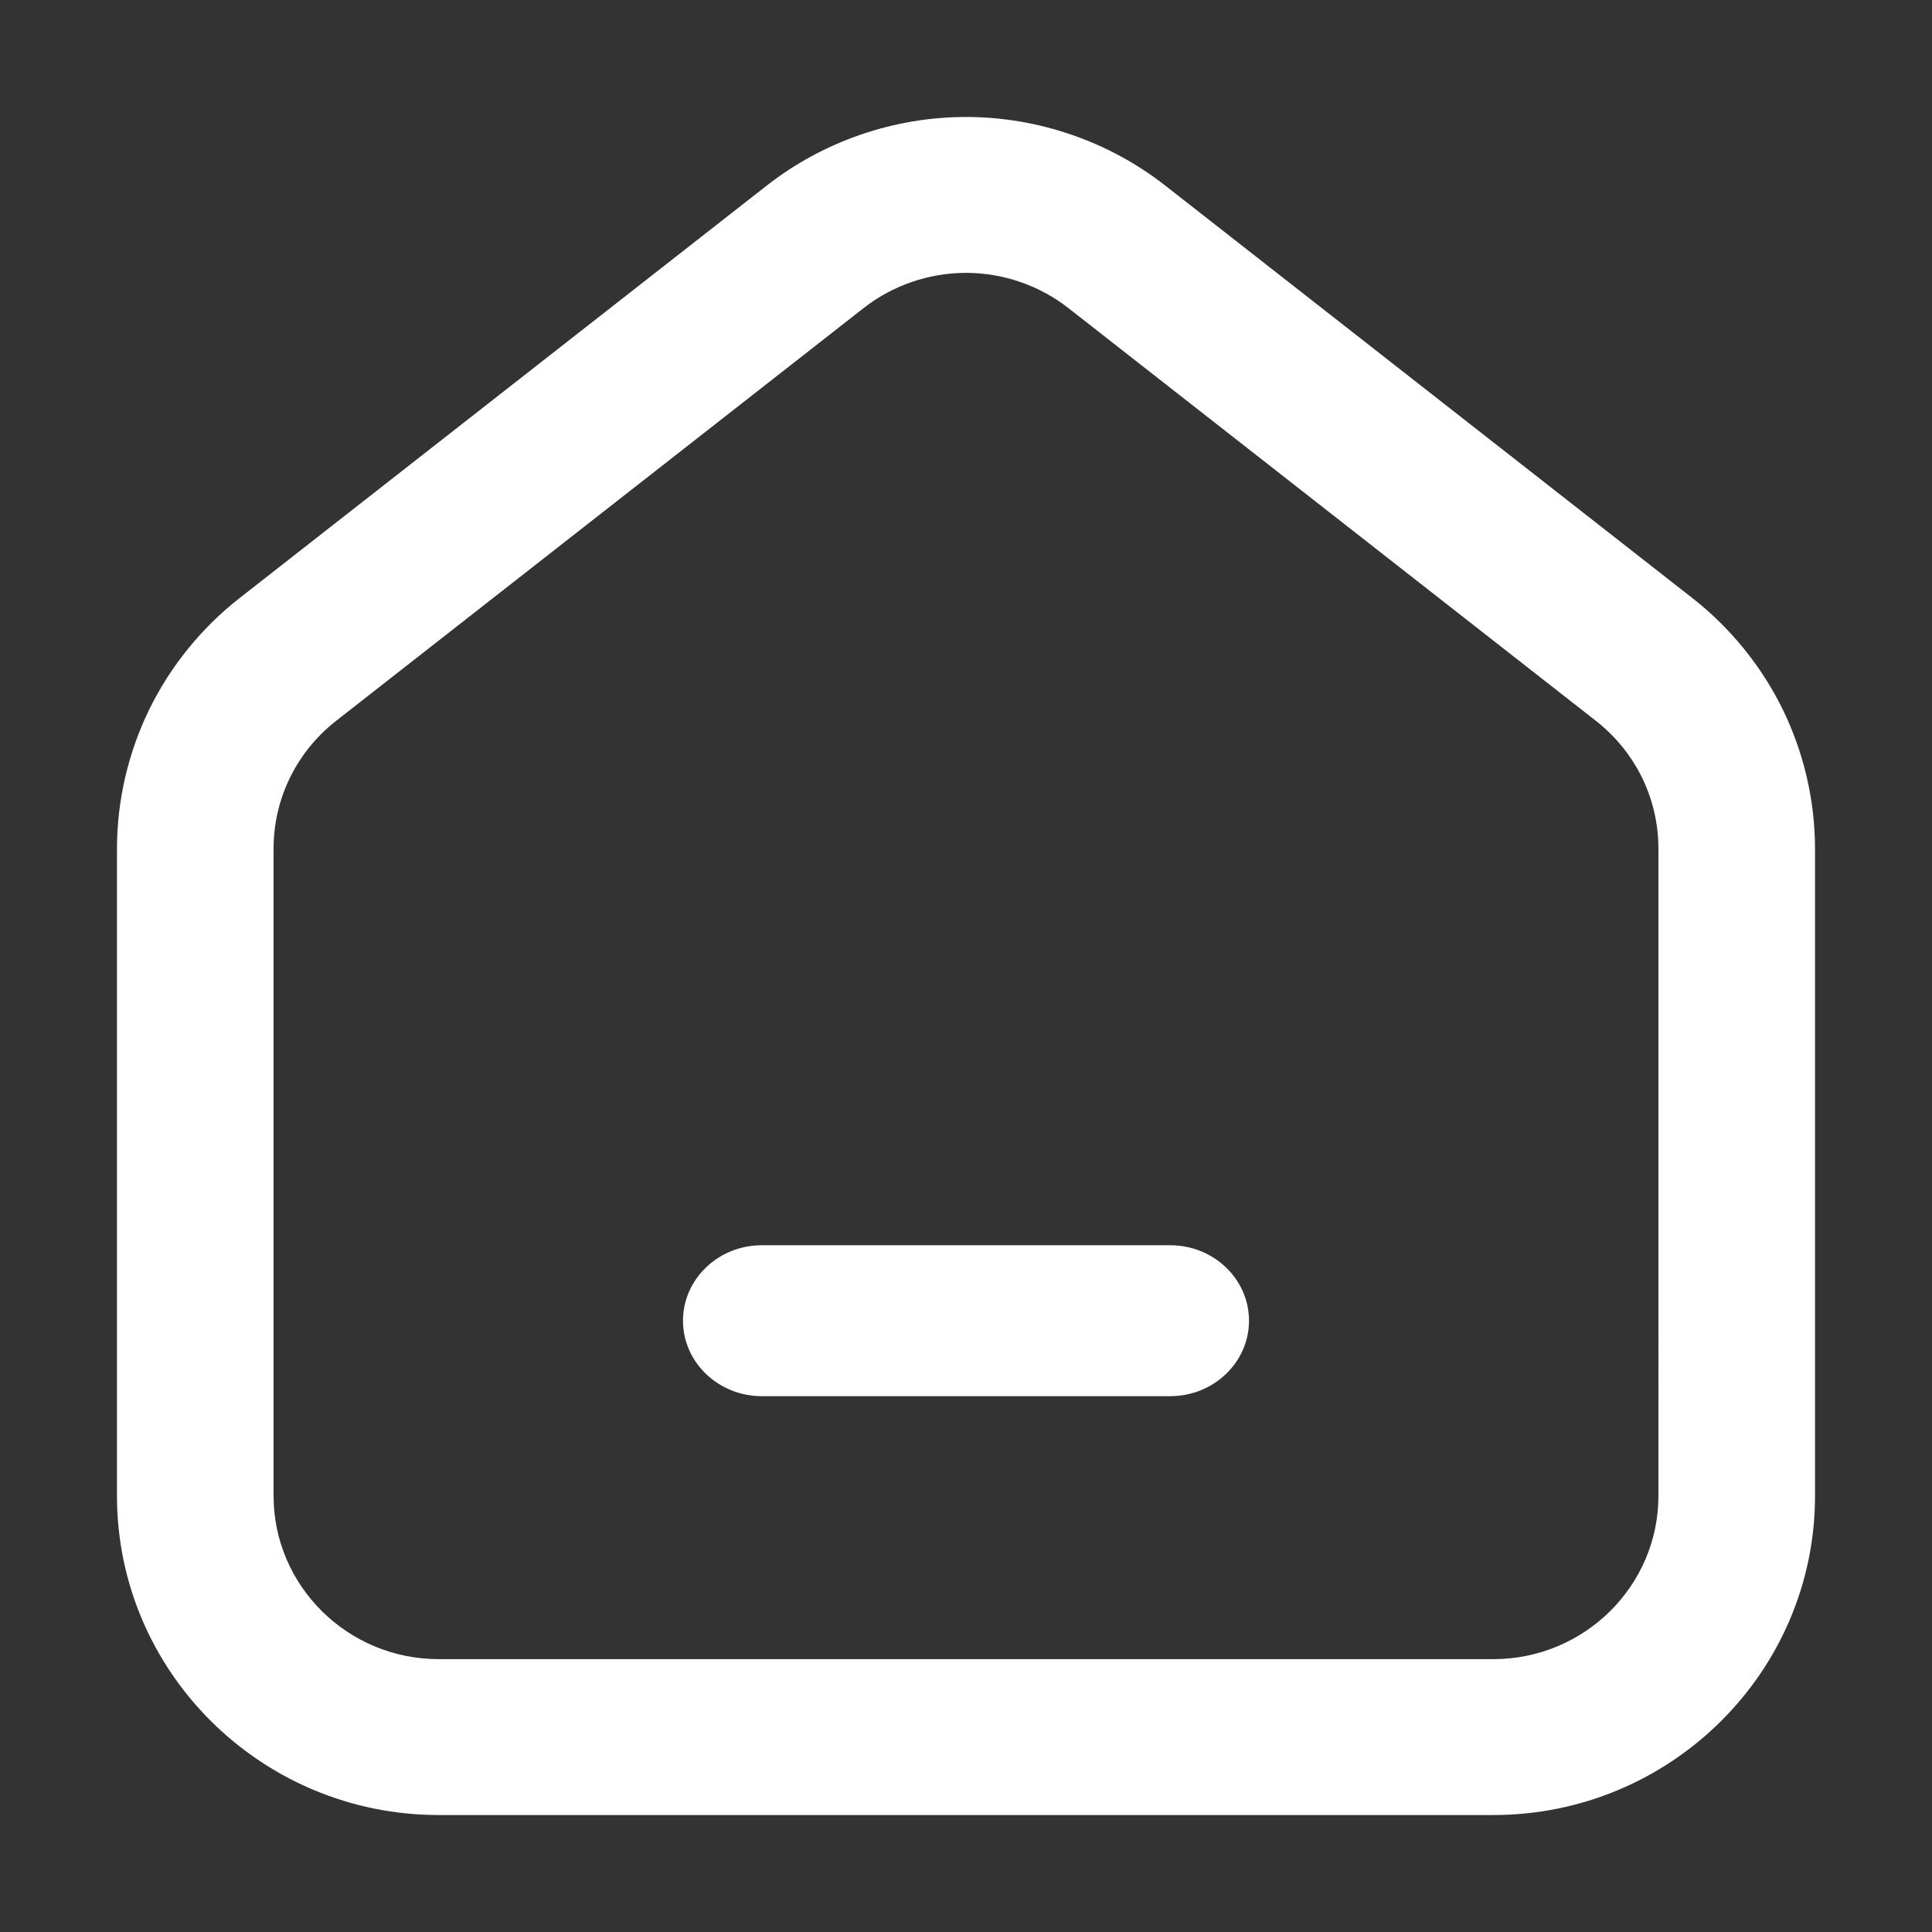 <?xml version="1.0" encoding="utf-8"?>
<!-- Generator: Adobe Illustrator 25.4.1, SVG Export Plug-In . SVG Version: 6.00 Build 0)  -->
<svg version="1.1" id="Layer_1" xmlns="http://www.w3.org/2000/svg" xmlns:xlink="http://www.w3.org/1999/xlink" x="0px" y="0px"
	 viewBox="0 0 512 512" style="enable-background:new 0 0 512 512;" xml:space="preserve">
<rect x="0" y="0" width="512" height="512" fill="#333333" stroke="none"/>
<style type="text/css">
	.st0{fill:#FFFFFF;}
</style>
<path class="st0" d="M331,350c0,11.03-9.37,20-20.89,20H201.89c-11.52,0-20.89-8.97-20.89-20c0-11.03,9.37-20,20.89-20h108.22
	C321.63,330,331,338.97,331,350z M481,224.94v171.47c0,46.64-38.24,84.59-85.25,84.59h-279.5C69.24,481,31,443.05,31,396.41V224.94
	c0-12.71,2.96-25.48,8.55-36.92c5.59-11.43,13.86-21.63,23.91-29.5L203.21,49.17C218.18,37.45,236.93,31,256,31
	c19.07,0,37.82,6.45,52.79,18.17l139.75,109.36c10.05,7.87,18.32,18.07,23.91,29.5C478.04,199.46,481,212.23,481,224.94z
	 M439.5,224.94c0-13.31-6.05-25.68-16.61-33.94L283.14,81.65c-7.69-6.02-17.33-9.34-27.14-9.34c-9.81,0-19.45,3.32-27.14,9.34
	L89.11,191c-10.55,8.26-16.61,20.63-16.61,33.94v171.47c0,23.86,19.63,43.28,43.75,43.28h279.5c24.12,0,43.75-19.41,43.75-43.28
	V224.94z"/>
</svg>

